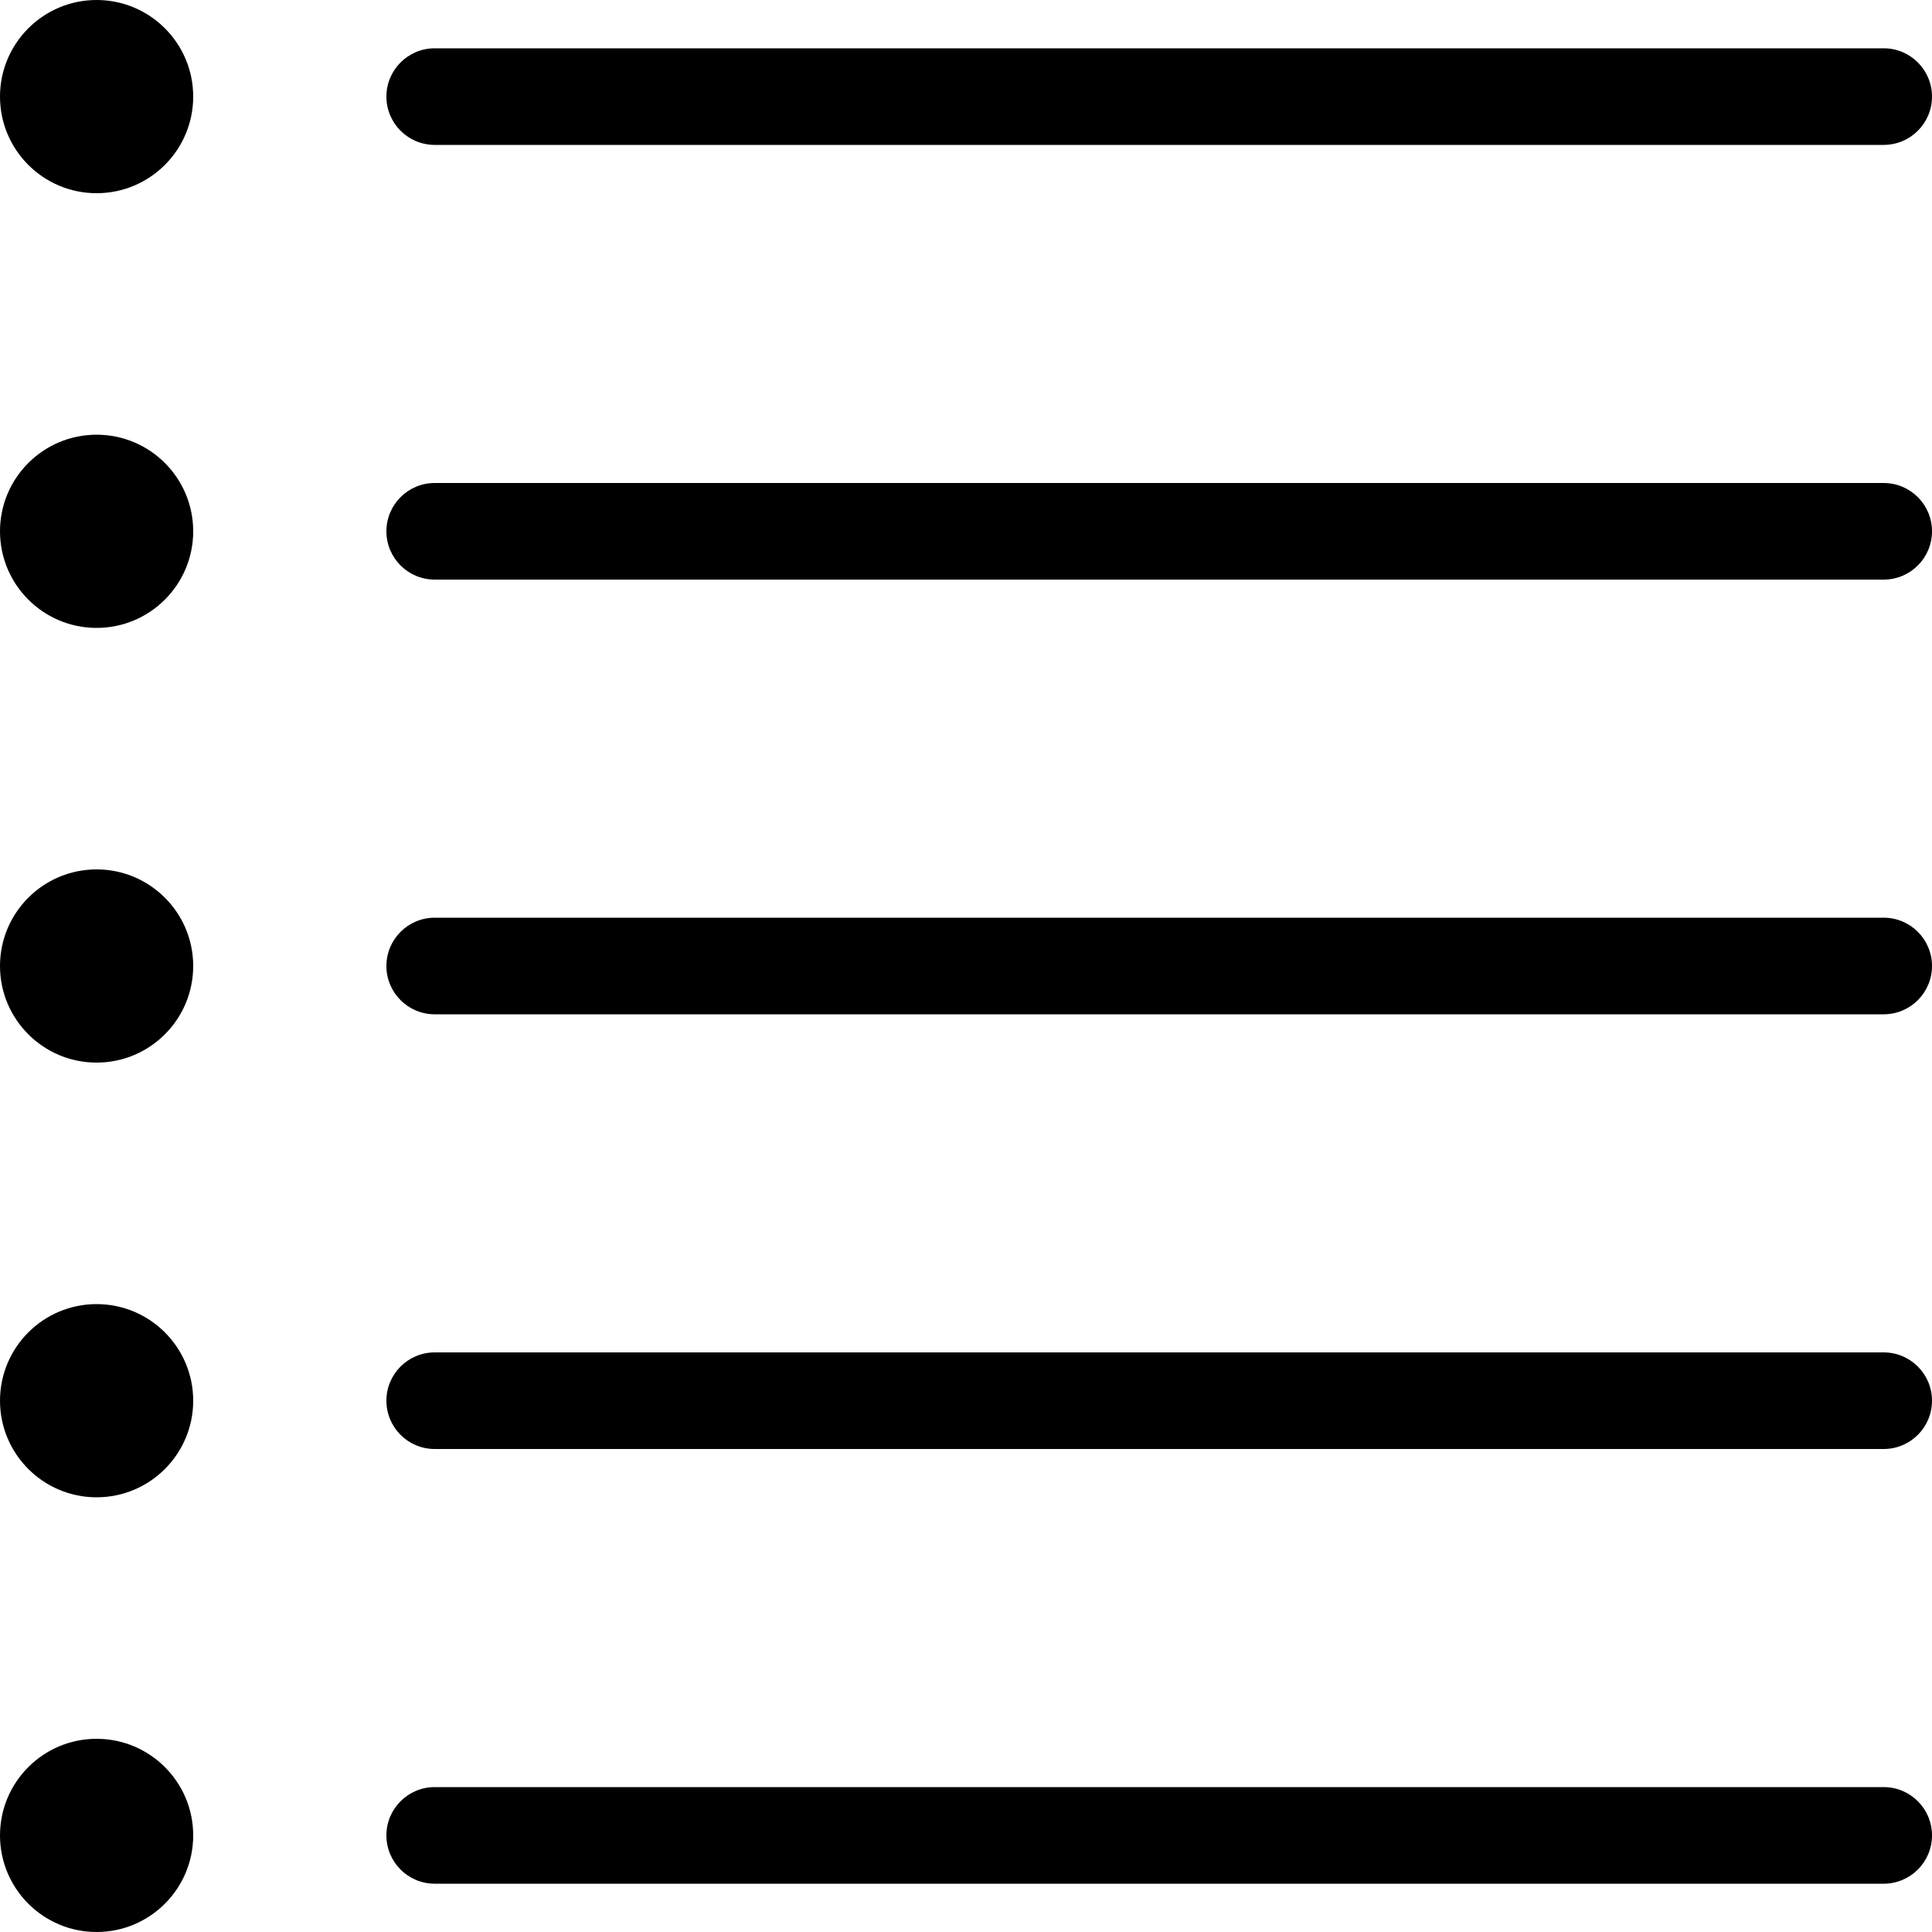 <svg width="20" height="20" viewBox="0 0 20 20" fill="none" xmlns="http://www.w3.org/2000/svg">
<path fill-rule="evenodd" clip-rule="evenodd" d="M2 1C2 1.552 1.552 2 1 2C0.448 2 0 1.552 0 1C0 0.448 0.448 0 1 0C1.552 0 2 0.448 2 1ZM4.5 0.5C4.224 0.5 4 0.724 4 1C4 1.276 4.224 1.5 4.5 1.5H19.5C19.776 1.5 20 1.276 20 1C20 0.724 19.776 0.5 19.5 0.5H4.5ZM2 5.5C2 6.052 1.552 6.5 1 6.5C0.448 6.5 0 6.052 0 5.5C0 4.948 0.448 4.5 1 4.5C1.552 4.5 2 4.948 2 5.5ZM4.5 5C4.224 5 4 5.224 4 5.5C4 5.776 4.224 6 4.5 6H19.5C19.776 6 20 5.776 20 5.5C20 5.224 19.776 5 19.5 5H4.5ZM1 11C1.552 11 2 10.552 2 10C2 9.448 1.552 9 1 9C0.448 9 0 9.448 0 10C0 10.552 0.448 11 1 11ZM4 10C4 9.724 4.224 9.5 4.5 9.5H19.5C19.776 9.5 20 9.724 20 10C20 10.276 19.776 10.5 19.5 10.5H4.5C4.224 10.5 4 10.276 4 10ZM2 14.5C2 15.052 1.552 15.5 1 15.5C0.448 15.5 0 15.052 0 14.5C0 13.948 0.448 13.5 1 13.5C1.552 13.5 2 13.948 2 14.5ZM4.5 14C4.224 14 4 14.224 4 14.5C4 14.776 4.224 15 4.5 15H19.5C19.776 15 20 14.776 20 14.5C20 14.224 19.776 14 19.5 14H4.5ZM1 20C1.552 20 2 19.552 2 19C2 18.448 1.552 18 1 18C0.448 18 0 18.448 0 19C0 19.552 0.448 20 1 20ZM4 19C4 18.724 4.224 18.5 4.5 18.5H19.5C19.776 18.5 20 18.724 20 19C20 19.276 19.776 19.5 19.5 19.5H4.5C4.224 19.5 4 19.276 4 19Z" fill="black"/>
</svg>
